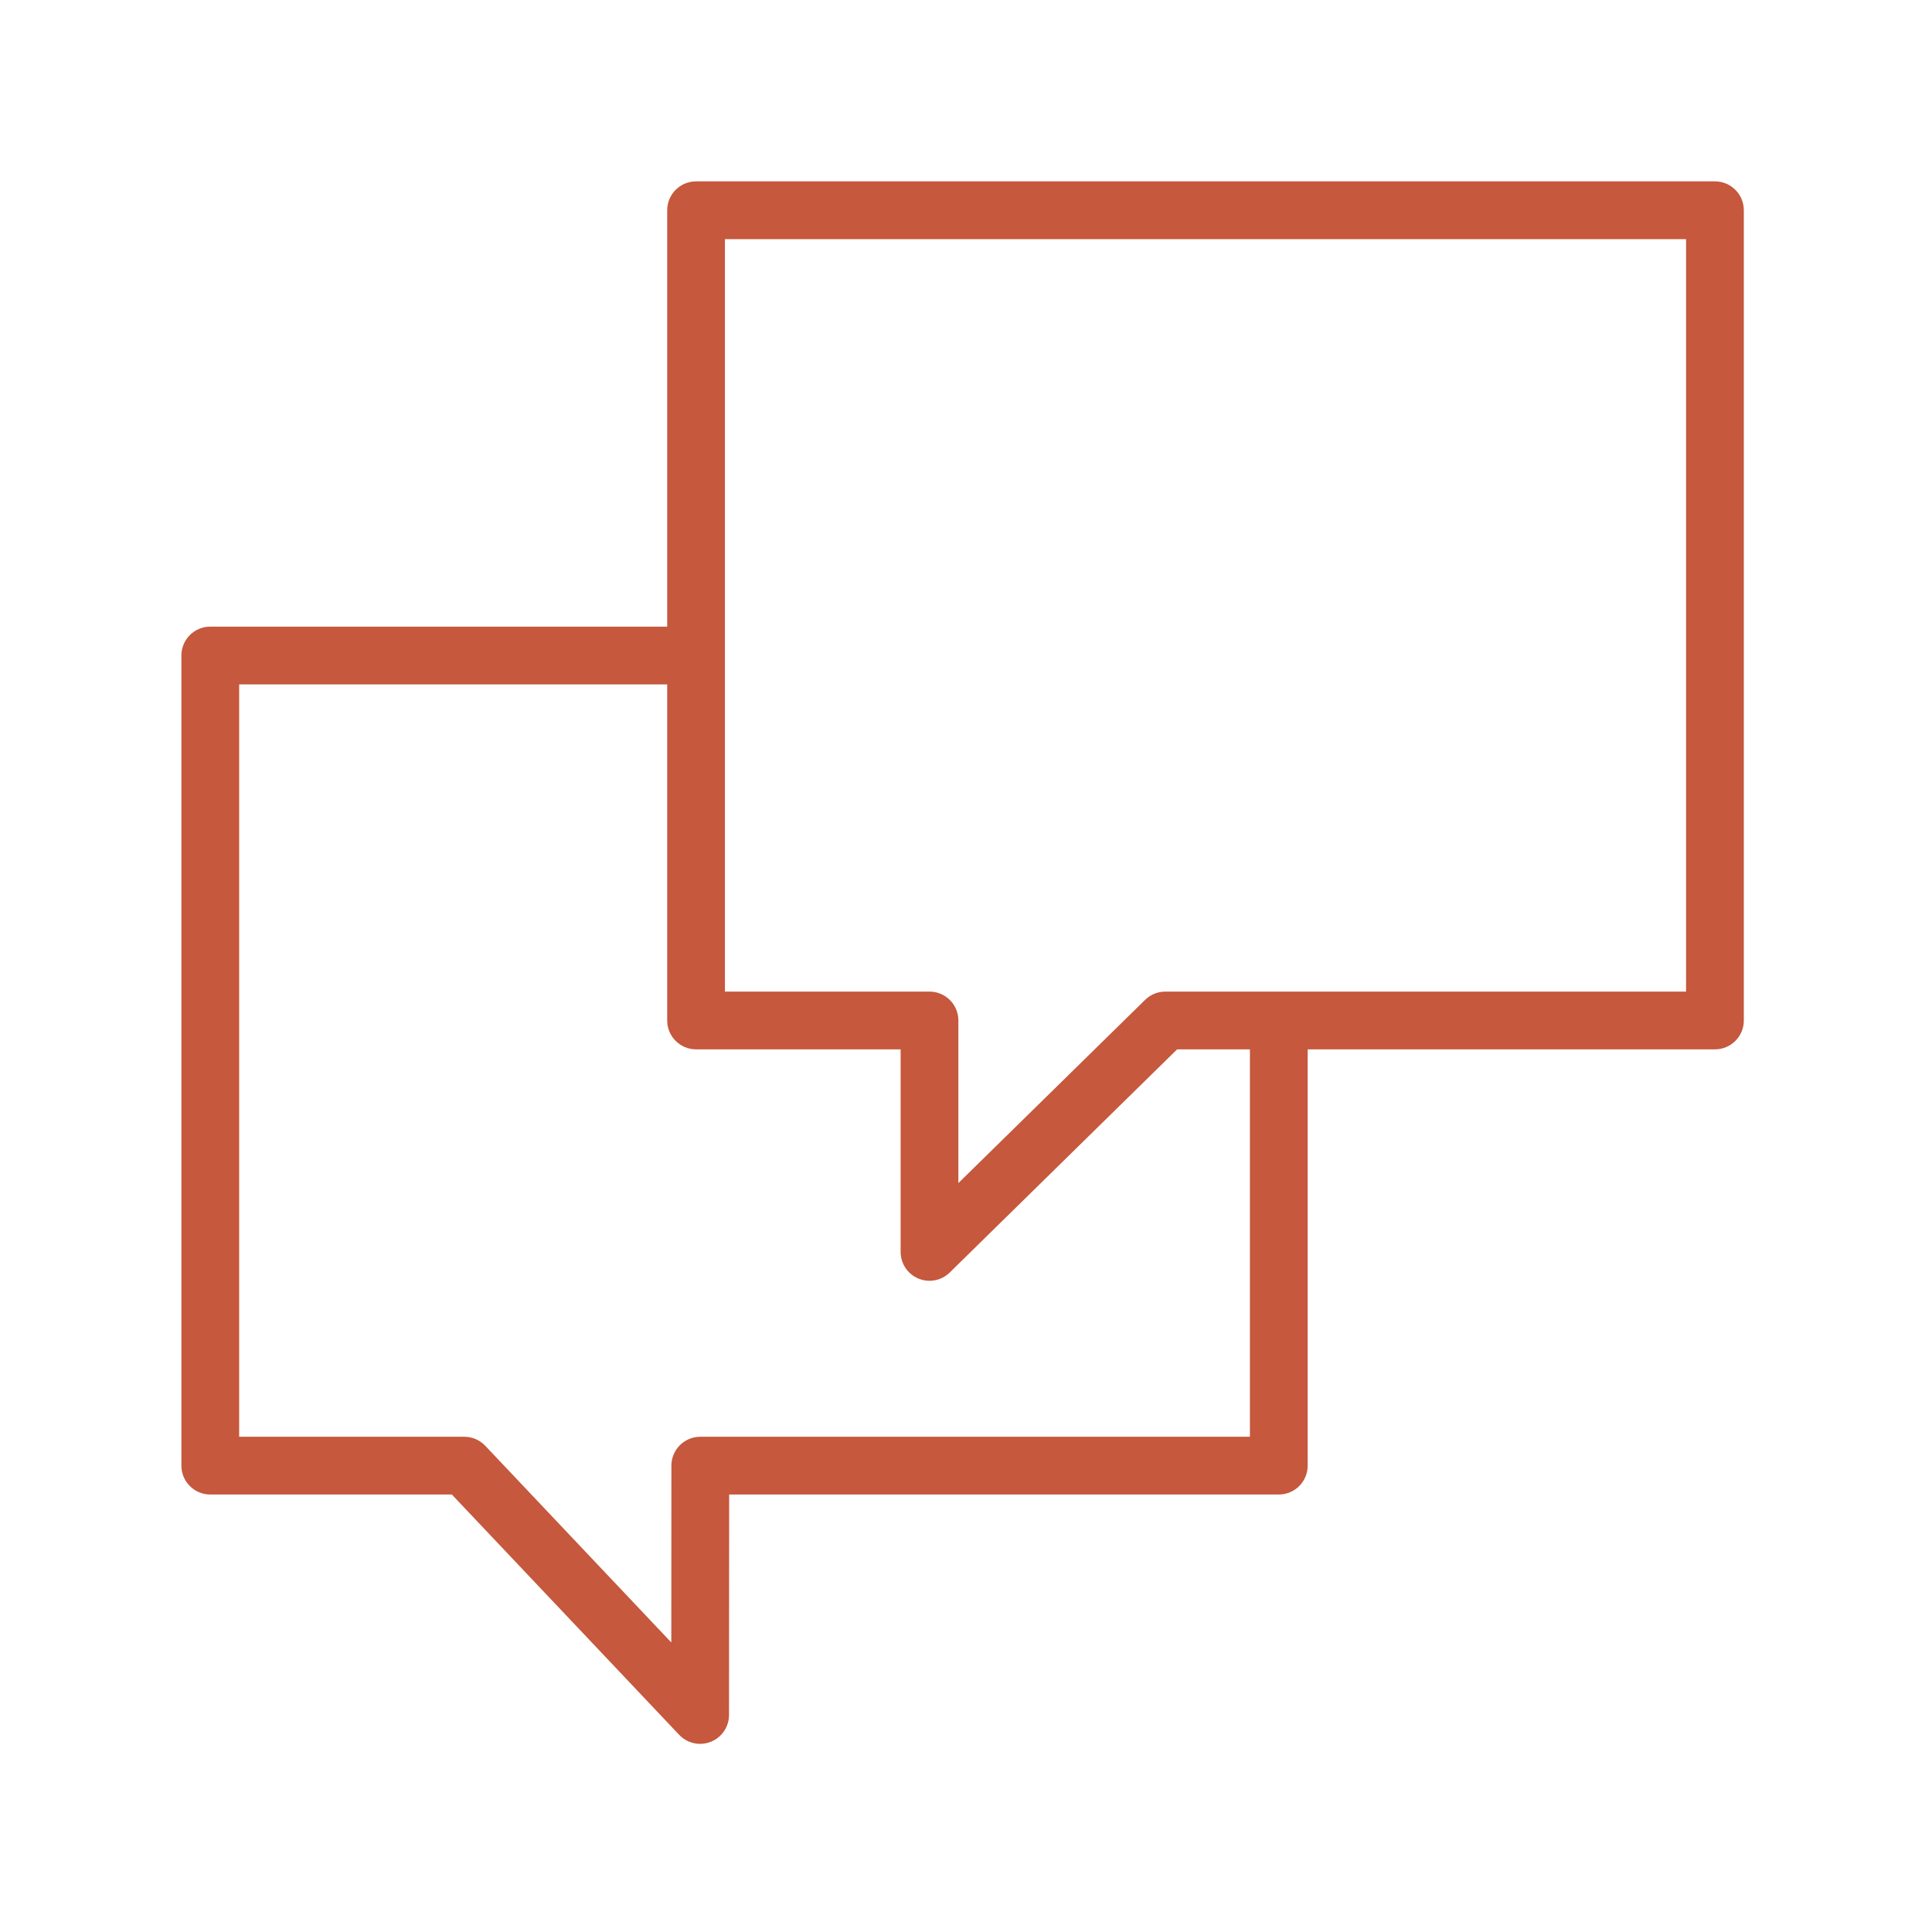 <?xml version="1.0" encoding="UTF-8"?> <svg xmlns="http://www.w3.org/2000/svg" viewBox="1949.823 2449.823 100.353 100.353" width="100.353" height="100.353" data-guides="{&quot;vertical&quot;:[],&quot;horizontal&quot;:[]}"><path fill="#c5583d" stroke="none" fill-opacity="1" stroke-width="1" stroke-opacity="1" baseline-shift="baseline" color-interpolation-filters="linearRGB" color-interpolation="sRGB" color="rgb(51, 51, 51)" font-stretch="normal" id="tSvga63c0908b6" title="Path 5" d="M 2038.902 2459.244 C 2021.262 2459.244 2003.62 2459.244 1985.979 2459.244C 1985.15 2459.244 1984.479 2459.916 1984.479 2460.744C 1984.479 2467.953 1984.479 2475.162 1984.479 2482.372C 1976.568 2482.372 1968.657 2482.372 1960.745 2482.372C 1959.917 2482.372 1959.245 2483.043 1959.245 2483.872C 1959.245 2497.898 1959.245 2511.925 1959.245 2525.952C 1959.245 2526.78 1959.917 2527.452 1960.745 2527.452C 1964.928 2527.452 1969.111 2527.452 1973.293 2527.452C 1977.229 2531.612 1981.165 2535.773 1985.101 2539.934C 1985.389 2540.24 1985.786 2540.403 1986.19 2540.403C 1986.377 2540.403 1986.564 2540.367 1986.745 2540.296C 1987.315 2540.07 1987.689 2539.517 1987.69 2538.903C 1987.692 2535.086 1987.695 2531.269 1987.697 2527.452C 1997.214 2527.452 2006.73 2527.452 2016.247 2527.452C 2017.076 2527.452 2017.747 2526.78 2017.747 2525.952C 2017.747 2518.744 2017.747 2511.536 2017.747 2504.329C 2024.799 2504.329 2031.851 2504.329 2038.902 2504.329C 2039.731 2504.329 2040.402 2503.657 2040.402 2502.829C 2040.402 2488.8 2040.402 2474.772 2040.402 2460.744C 2040.402 2459.916 2039.731 2459.244 2038.902 2459.244ZM 2014.747 2524.452 C 2005.231 2524.452 1995.714 2524.452 1986.197 2524.452C 1985.37 2524.452 1984.697 2525.122 1984.697 2525.952C 1984.696 2529.014 1984.694 2532.075 1984.692 2535.137C 1981.471 2531.732 1978.25 2528.327 1975.029 2524.921C 1974.745 2524.622 1974.351 2524.452 1973.939 2524.452C 1970.042 2524.452 1966.143 2524.452 1962.245 2524.452C 1962.245 2511.426 1962.245 2498.399 1962.245 2485.372C 1969.657 2485.372 1977.068 2485.372 1984.479 2485.372C 1984.479 2491.191 1984.479 2497.01 1984.479 2502.829C 1984.479 2503.657 1985.15 2504.329 1985.979 2504.329C 1989.521 2504.329 1993.063 2504.329 1996.604 2504.329C 1996.604 2507.836 1996.604 2511.343 1996.604 2514.851C 1996.604 2515.454 1996.966 2515.999 1997.524 2516.233C 1997.711 2516.312 1997.909 2516.351 1998.103 2516.351C 1998.489 2516.351 1998.869 2516.202 1999.154 2515.921C 2003.092 2512.057 2007.029 2508.193 2010.966 2504.329C 2012.227 2504.329 2013.487 2504.329 2014.747 2504.329C 2014.747 2511.037 2014.747 2517.744 2014.747 2524.452ZM 2037.402 2501.329 C 2028.387 2501.329 2019.37 2501.329 2010.354 2501.329C 2009.961 2501.329 2009.584 2501.483 2009.303 2501.758C 2006.07 2504.93 2002.837 2508.103 1999.603 2511.276C 1999.603 2508.46 1999.603 2505.644 1999.603 2502.829C 1999.603 2501.999 1998.932 2501.329 1998.103 2501.329C 1994.562 2501.329 1991.02 2501.329 1987.478 2501.329C 1987.478 2488.3 1987.478 2475.272 1987.478 2462.244C 2004.12 2462.244 2020.76 2462.244 2037.401 2462.244C 2037.401 2475.271 2037.401 2488.3 2037.401 2501.327C 2037.402 2501.327 2037.402 2501.327 2037.402 2501.329Z"></path><defs></defs></svg> 